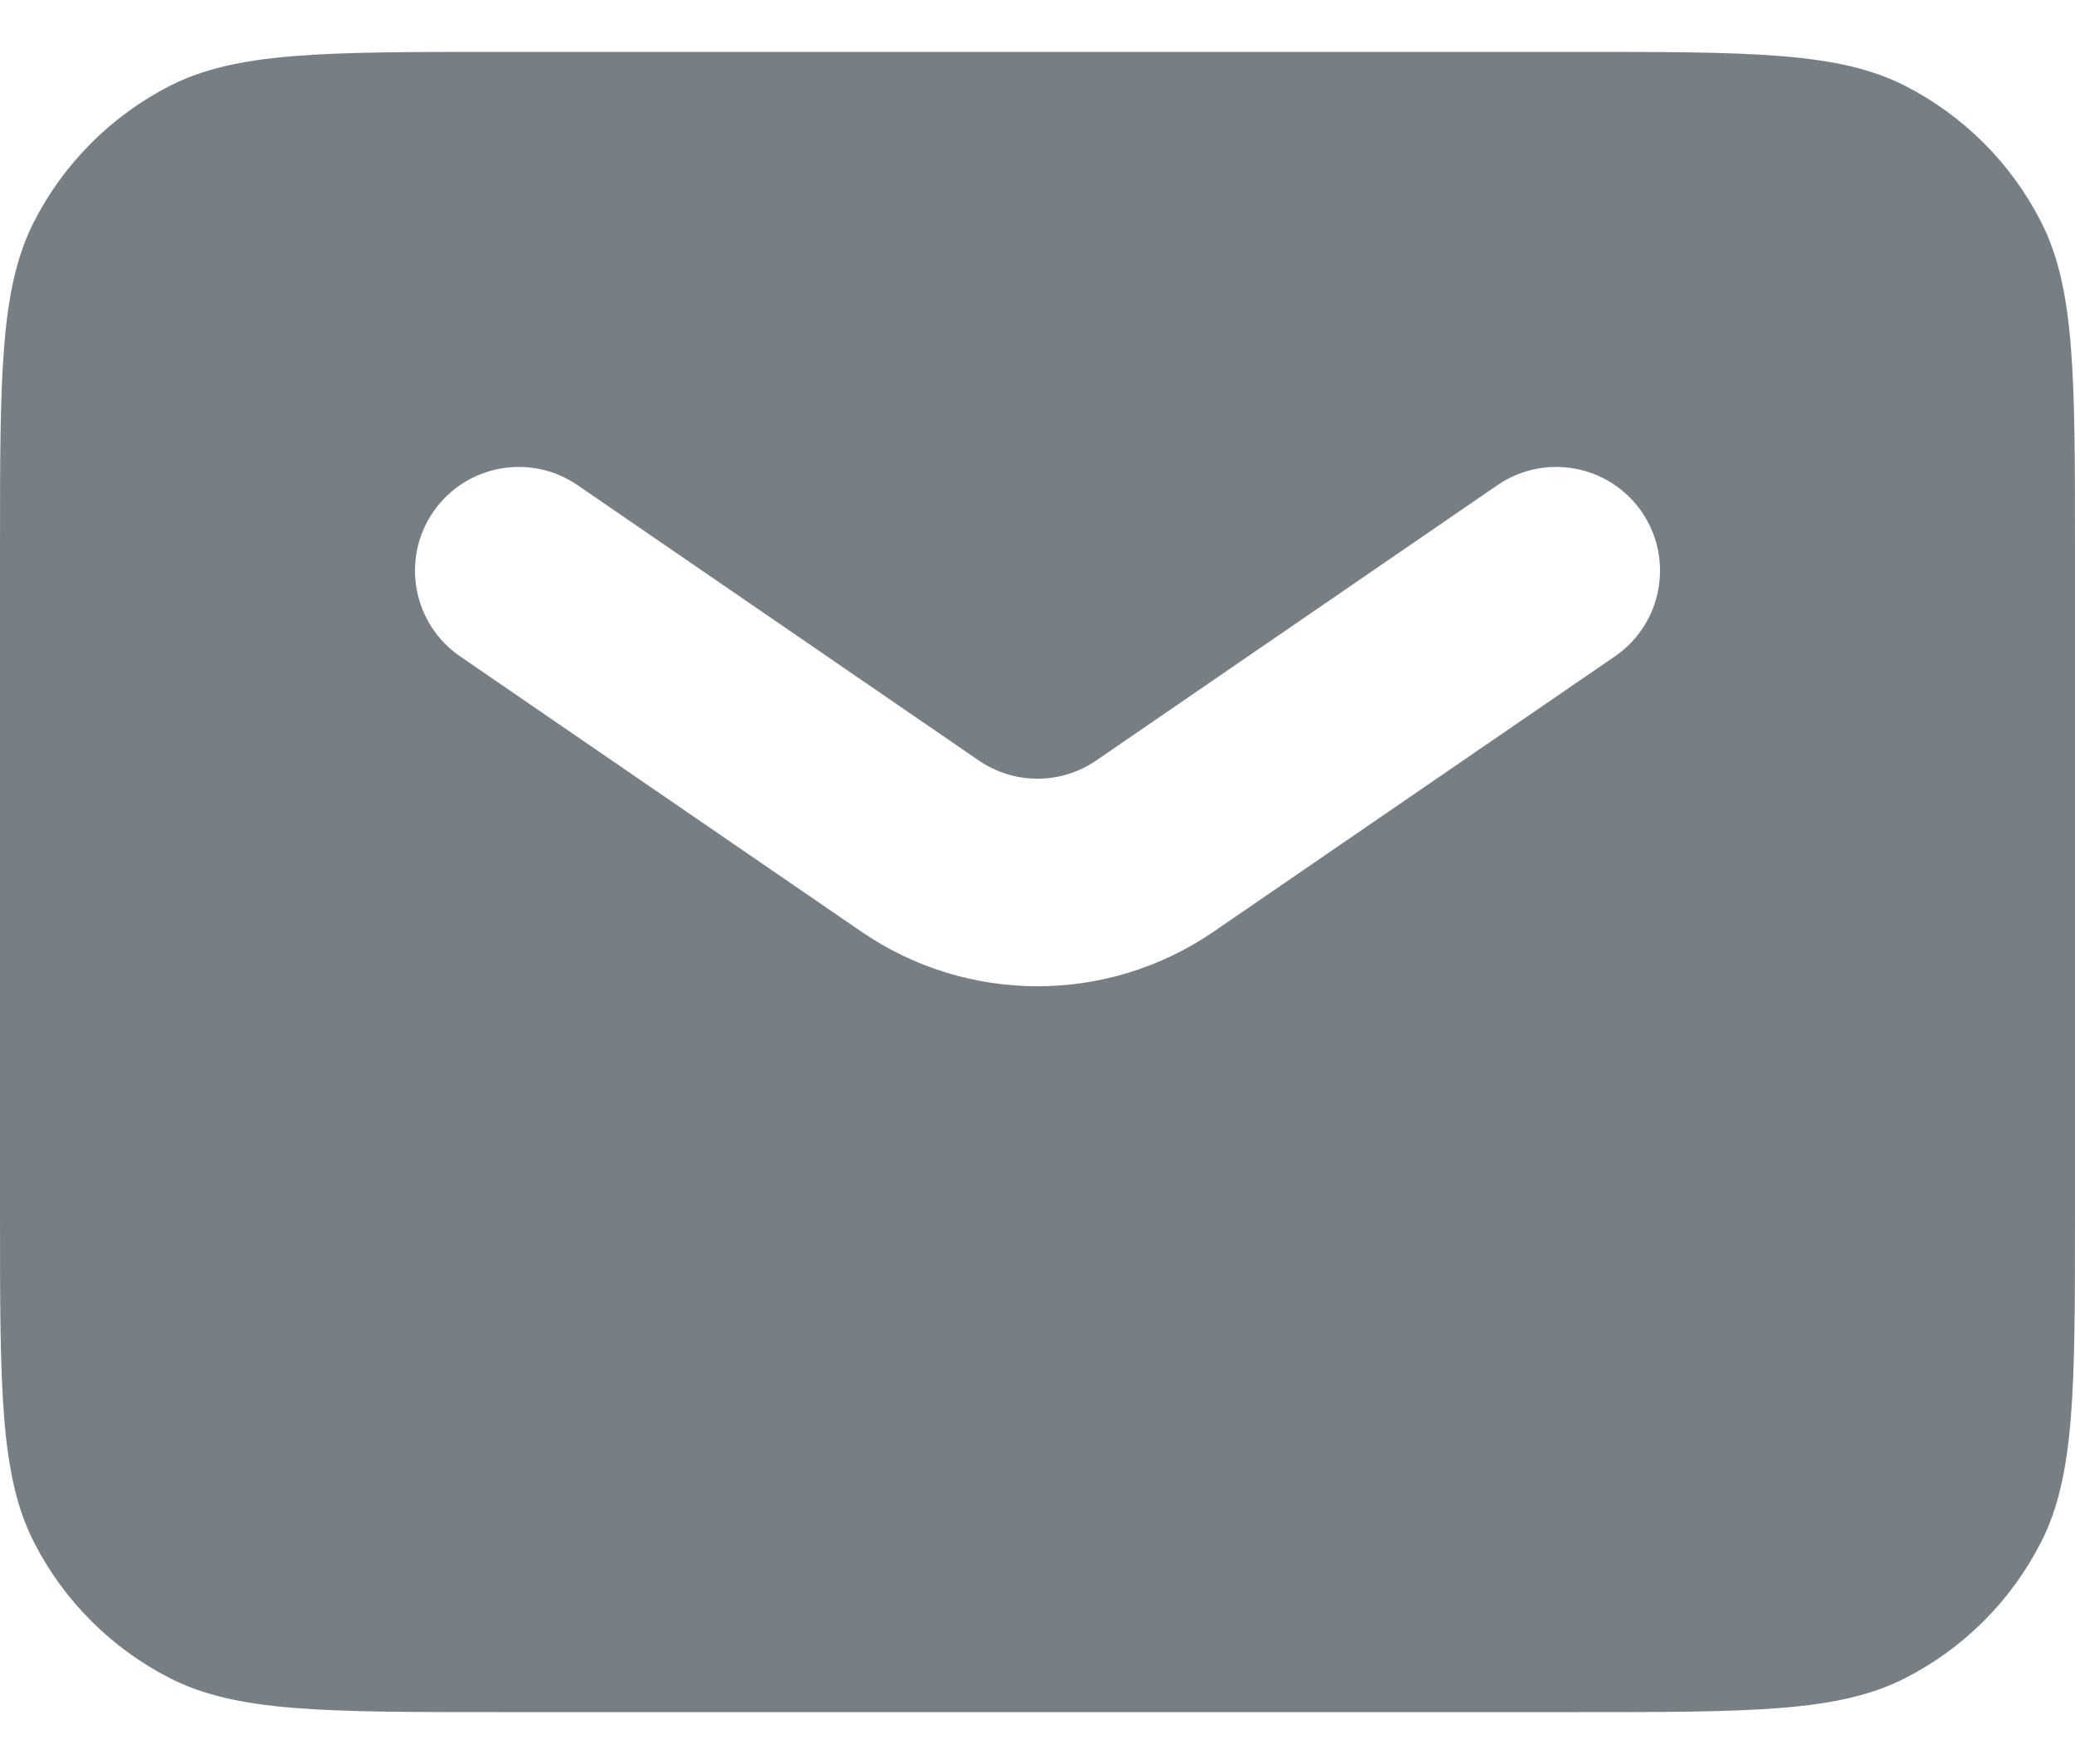 <svg width="20" height="17" viewBox="0 0 20 17" fill="none" xmlns="http://www.w3.org/2000/svg">
<path fill-rule="evenodd" clip-rule="evenodd" d="M0.327 2.138C1.19209e-07 2.78 0 3.62 0 5.3V11.7C0 13.38 1.19209e-07 14.22 0.327 14.862C0.615 15.427 1.074 15.885 1.638 16.173C2.28 16.5 3.12 16.5 4.8 16.5H15.2C16.88 16.5 17.72 16.5 18.362 16.173C18.927 15.885 19.385 15.427 19.673 14.862C20 14.22 20 13.38 20 11.7V5.3C20 3.62 20 2.78 19.673 2.138C19.385 1.574 18.927 1.115 18.362 0.827C17.72 0.5 16.88 0.5 15.2 0.5H4.8C3.12 0.5 2.28 0.5 1.638 0.827C1.074 1.115 0.615 1.574 0.327 2.138ZM5.566 4.675C5.11 4.363 4.488 4.479 4.175 4.934C3.863 5.39 3.979 6.012 4.434 6.325L8.303 8.979C9.326 9.68 10.674 9.68 11.697 8.979L15.566 6.325C16.021 6.012 16.137 5.39 15.825 4.934C15.512 4.479 14.89 4.363 14.434 4.675L10.566 7.329C10.225 7.563 9.775 7.563 9.434 7.329L5.566 4.675Z" fill="#787F84"/>
</svg>
